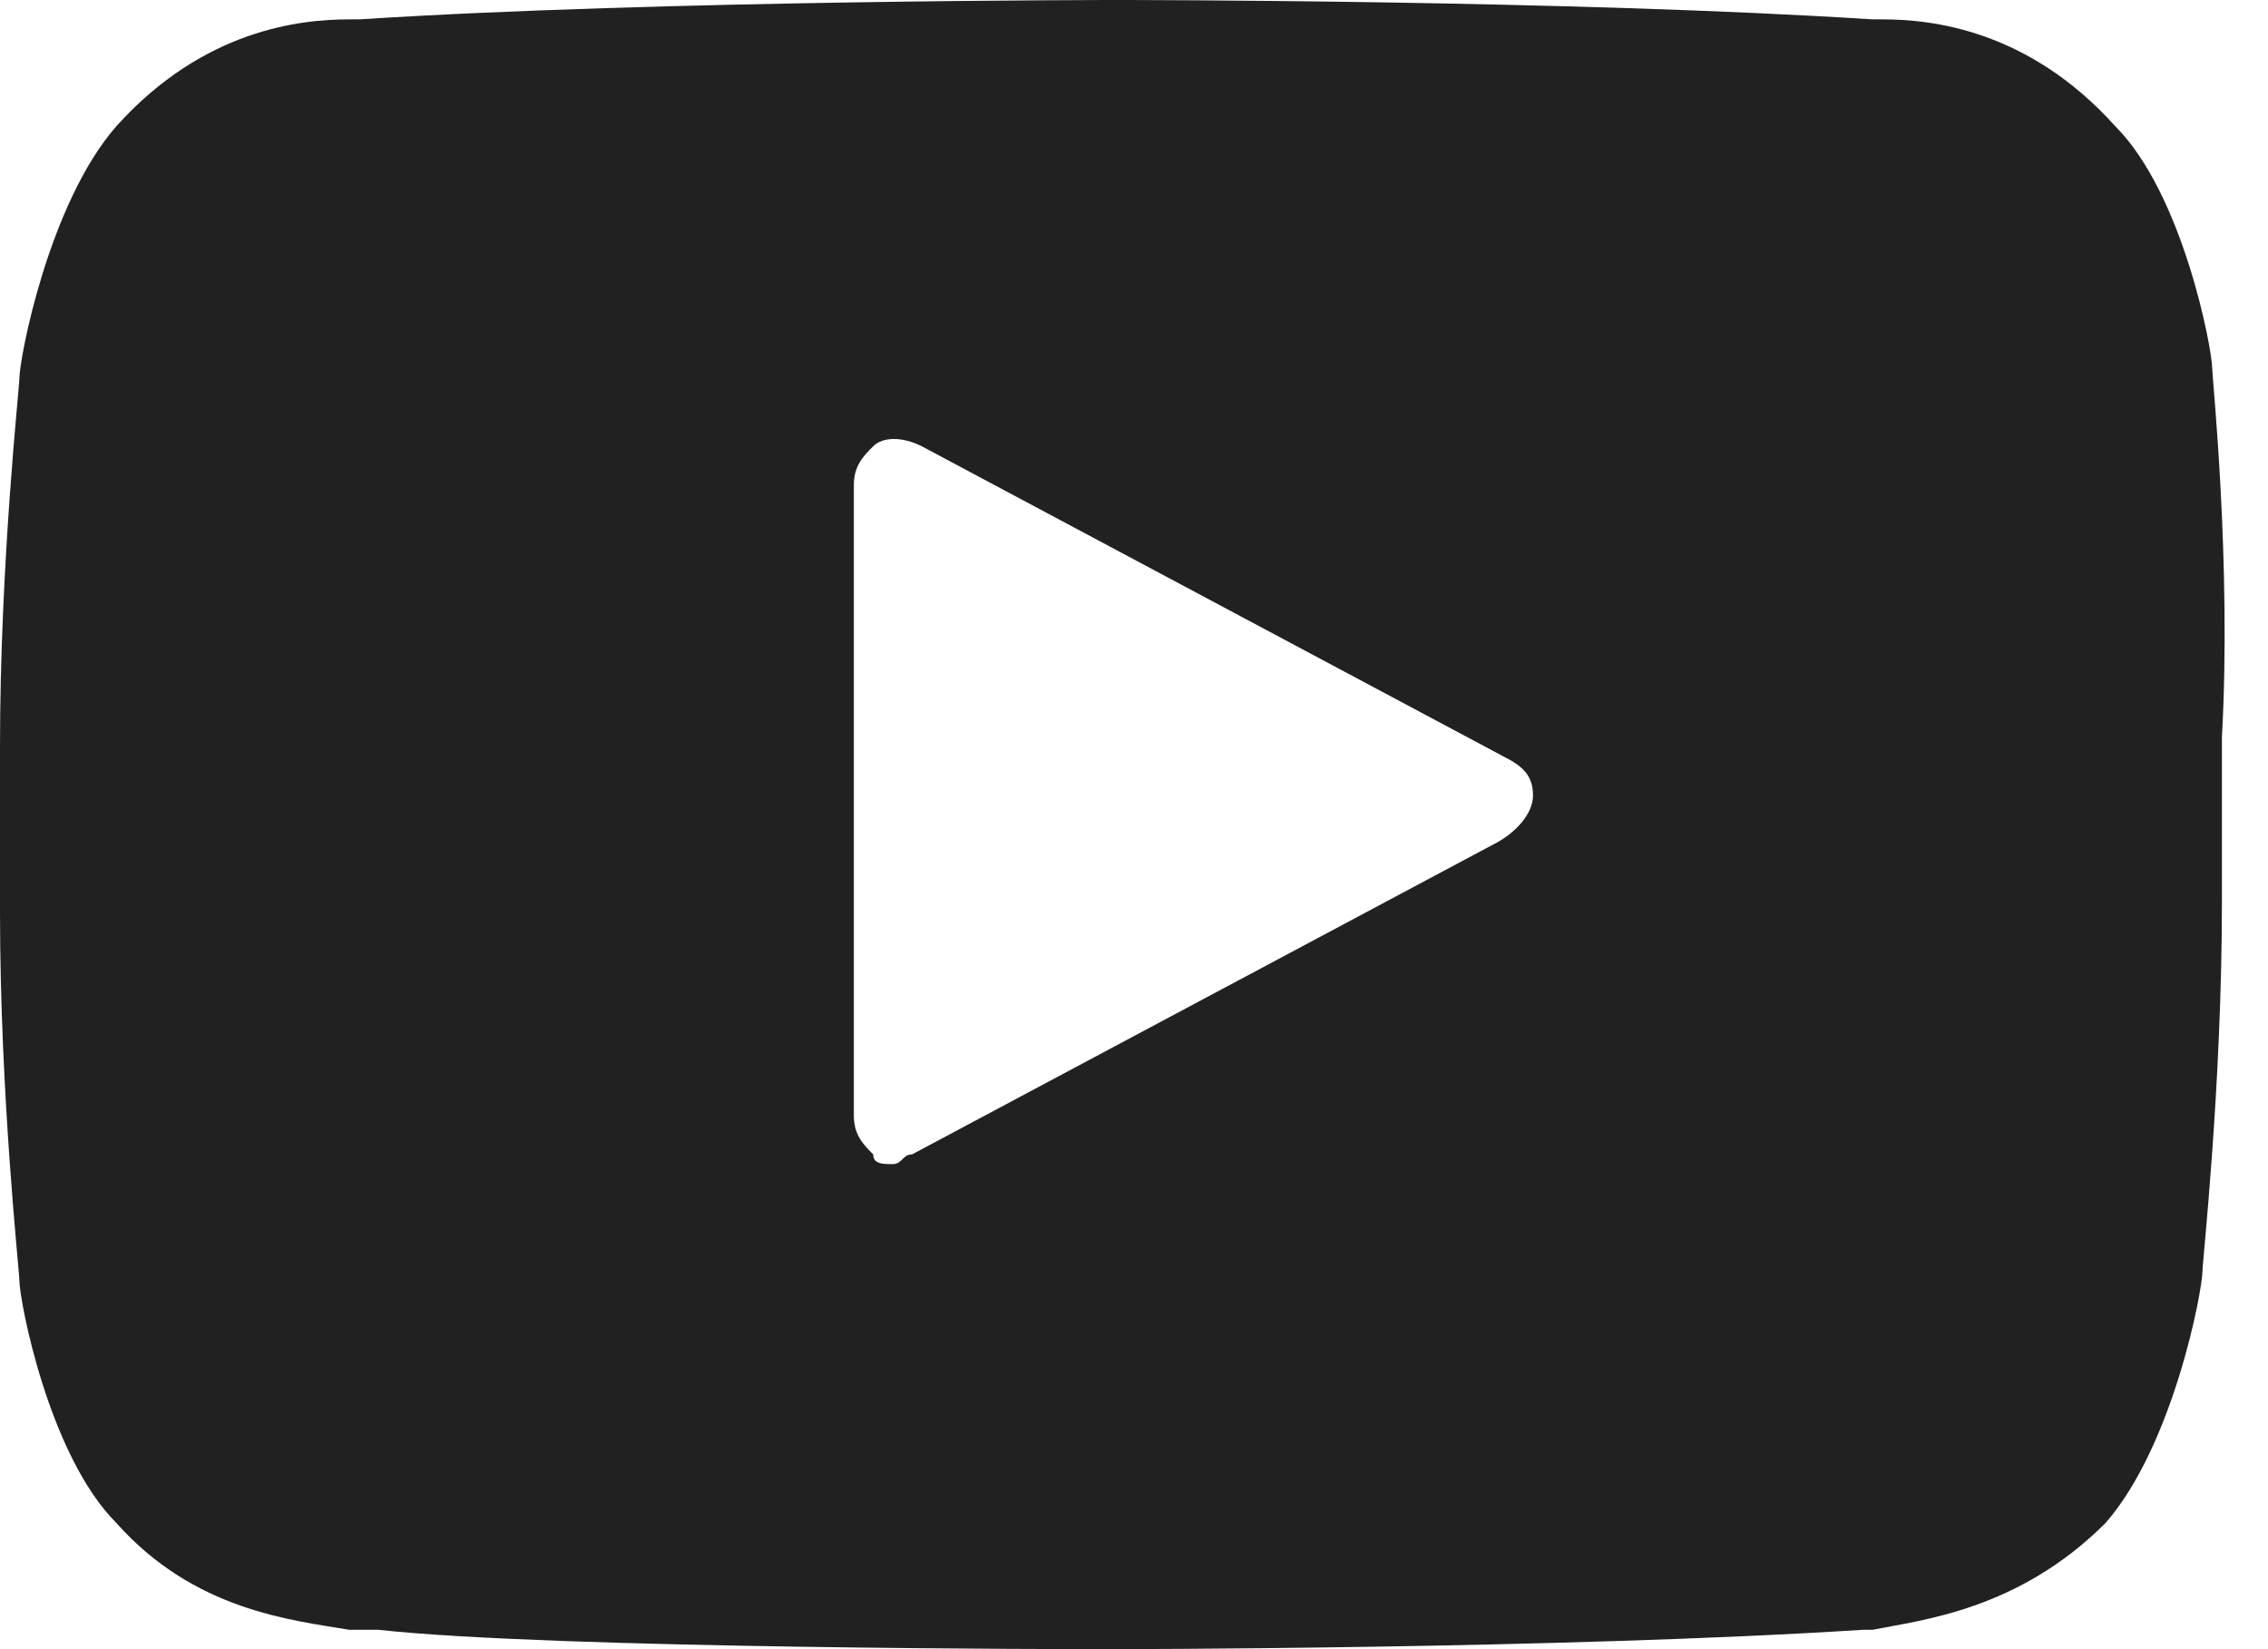 <svg xmlns="http://www.w3.org/2000/svg" width="44" height="32" viewBox="0 0 44 32"><path fill="#212121" d="M540.918,471.153 C540.918,470.776 540.353,467.765 539.035,466.447 C537.341,464.565 535.459,464.376 534.518,464.376 L534.329,464.376 C528.494,464 519.835,464 519.647,464 C519.647,464 510.8,464 504.965,464.376 L504.776,464.376 C503.835,464.376 501.953,464.565 500.259,466.447 C498.941,467.953 498.376,470.965 498.376,471.341 C498.376,471.529 498,474.918 498,478.494 L498,481.694 C498,485.271 498.376,488.659 498.376,488.847 C498.376,489.224 498.941,492.235 500.259,493.553 C501.765,495.247 503.647,495.435 504.776,495.624 C504.965,495.624 505.153,495.624 505.341,495.624 C508.729,496 519.082,496 519.459,496 C519.459,496 519.459,496 519.459,496 C519.459,496 528.306,496 534.141,495.624 L534.329,495.624 C535.271,495.435 537.153,495.247 538.847,493.553 C540.165,492.047 540.729,489.035 540.729,488.659 C540.729,488.471 541.106,485.082 541.106,481.506 L541.106,478.306 C541.294,474.918 540.918,471.341 540.918,471.153 Z M526.988,480.376 L515.694,486.4 C515.506,486.4 515.506,486.588 515.318,486.588 C515.129,486.588 514.941,486.588 514.941,486.4 C514.753,486.212 514.565,486.024 514.565,485.647 L514.565,473.412 C514.565,473.035 514.753,472.847 514.941,472.659 C515.129,472.471 515.506,472.471 515.882,472.659 L527.176,478.682 C527.553,478.871 527.741,479.059 527.741,479.435 C527.741,479.812 527.365,480.188 526.988,480.376 Z" transform="translate(-498 -464)"/></svg>